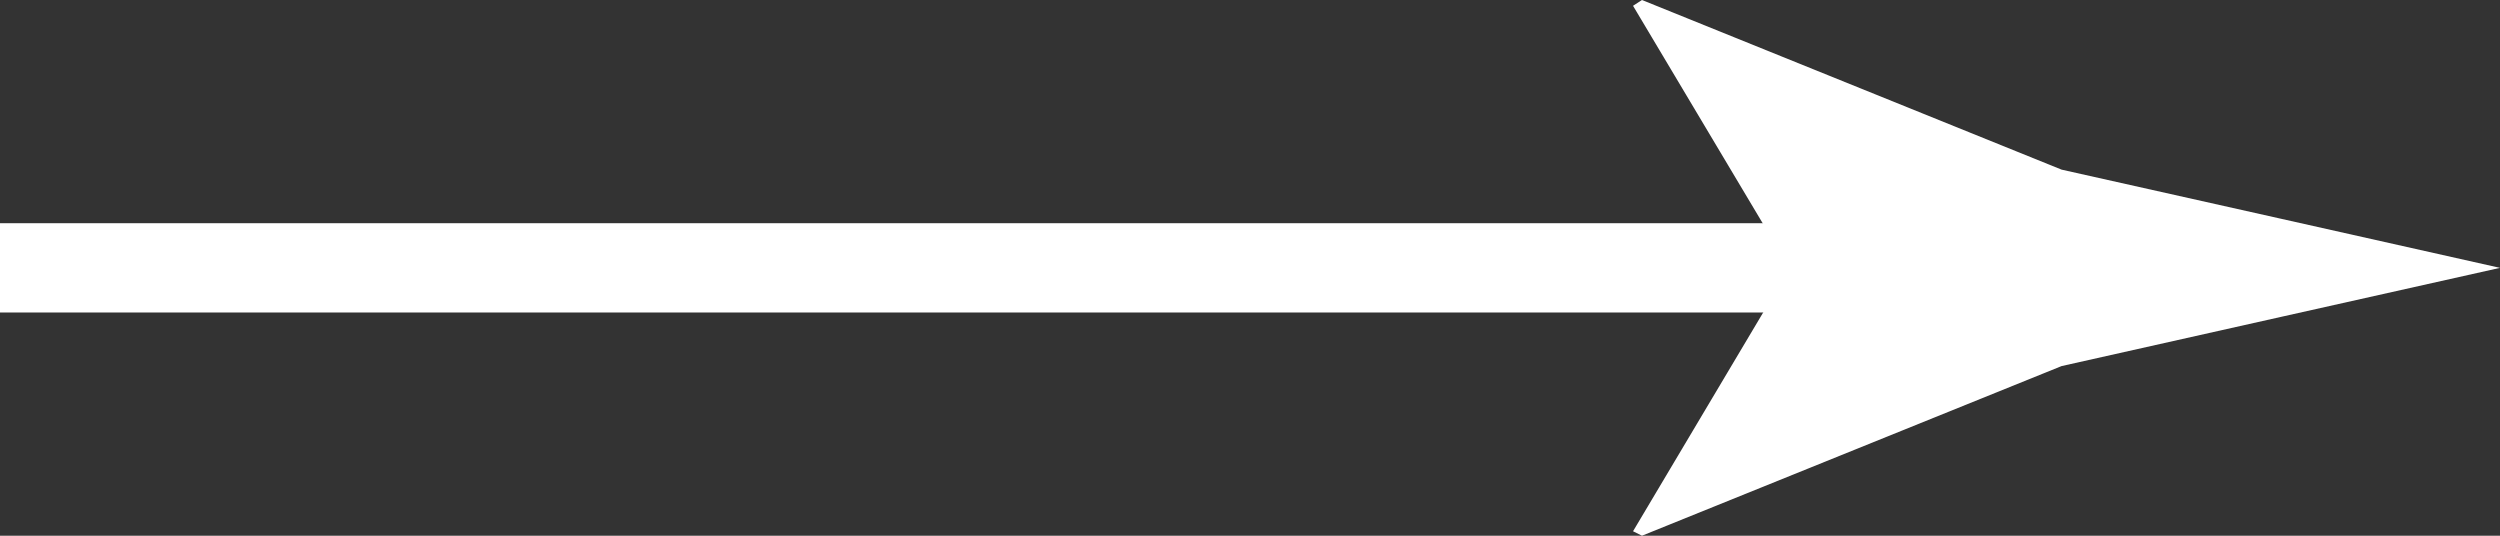 <svg viewBox="0 0 56 12" xmlns="http://www.w3.org/2000/svg"><rect x="0" y="0" width="56" height="12" fill="#333333" stroke="none"/><g fill="#fff"><path d="m0 5h42.96v2h-42.96z"/><path d="m40.08 6-3.5-5.87.2-.13 9.4 3.8c3.28.73 6.55 1.47 9.82 2.2-3.28.73-6.55 1.47-9.82 2.2l-9.4 3.8-.2-.1 3.51-5.9z"/></g></svg>
